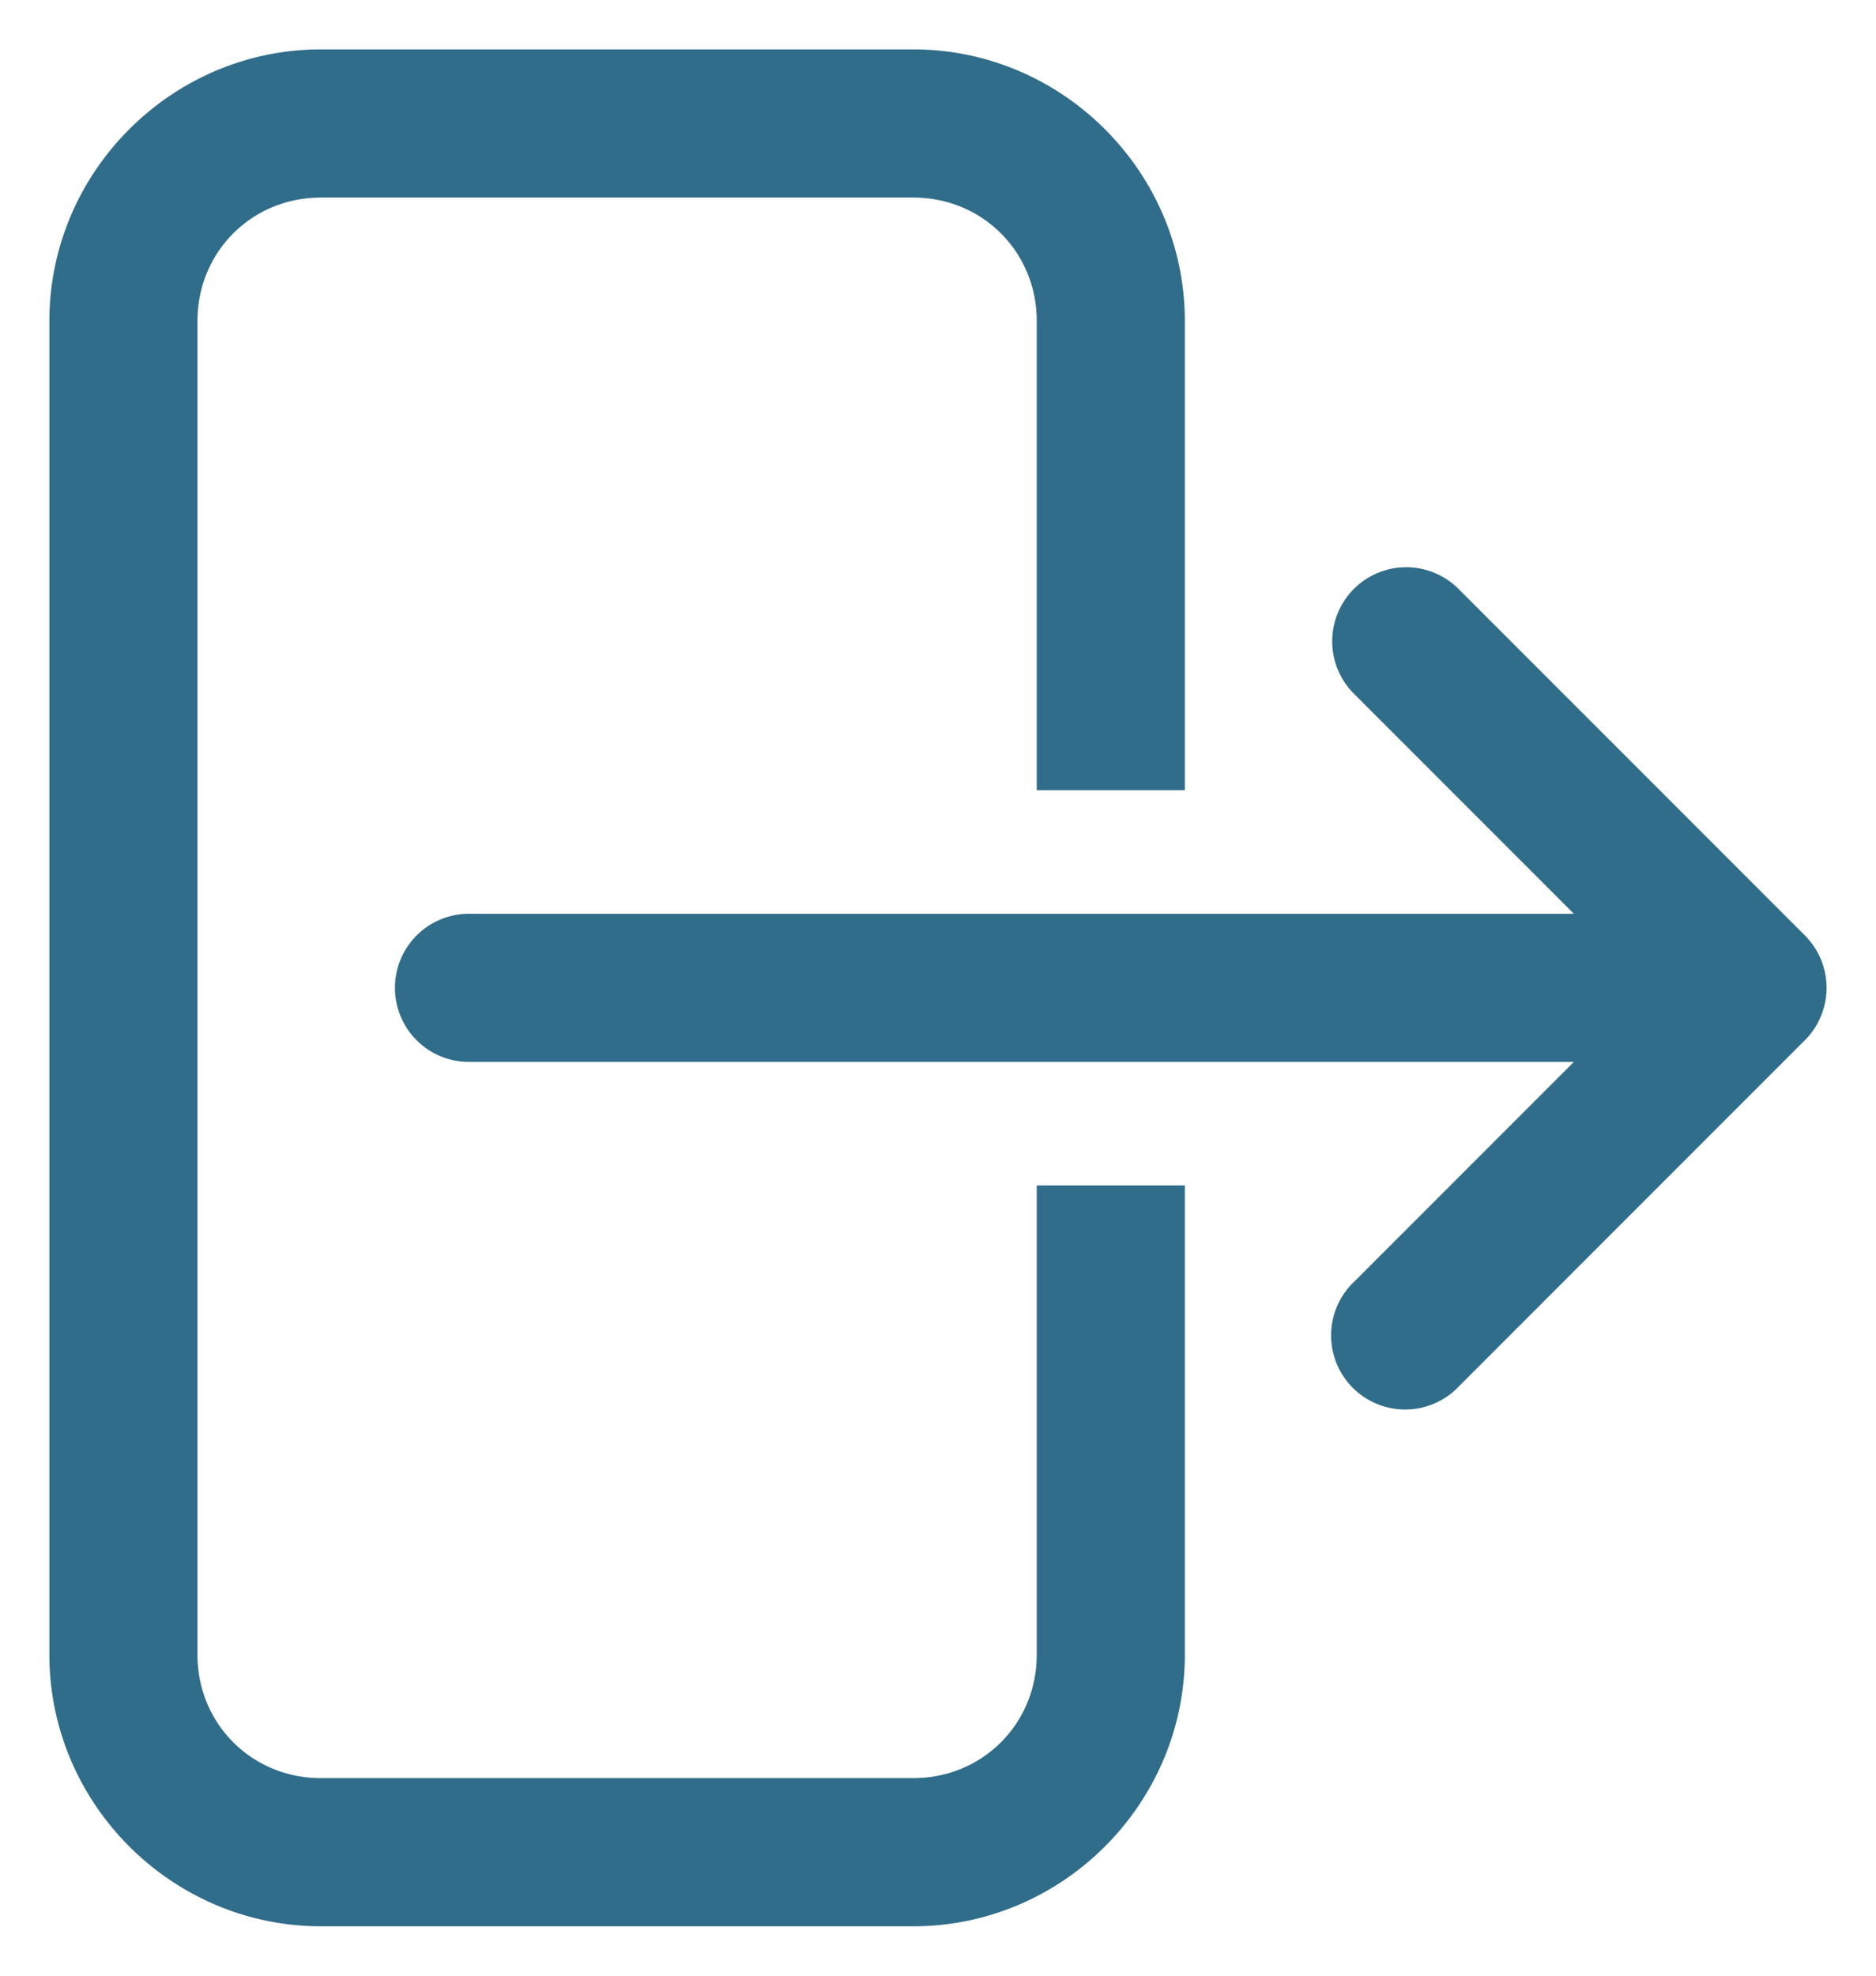 <svg width="19" height="20" viewBox="0 0 19 20" fill="none" xmlns="http://www.w3.org/2000/svg"><path d="M3.25.5C1.74.5.5 1.74.5 3.25v13.5c0 1.51 1.24 2.75 2.75 2.75h6c1.51 0 2.75-1.24 2.75-2.75V12h-1.5v4.75c0 .7-.55 1.25-1.25 1.25h-6C2.55 18 2 17.45 2 16.75V3.25C2 2.55 2.55 2 3.25 2h6c.7 0 1.25.55 1.25 1.25V8H12V3.25C12 1.74 10.76.5 9.25.5h-6zm10.992 5.242a.75.75 0 0 0-.522 1.288l2.22 2.22H4.75a.75.75 0 1 0 0 1.5h11.19l-2.22 2.22a.75.75 0 1 0 1.06 1.06l3.5-3.5a.75.75 0 0 0 0-1.06l-3.5-3.5a.75.75 0 0 0-.538-.228z" fill="#306D8A"/></svg>